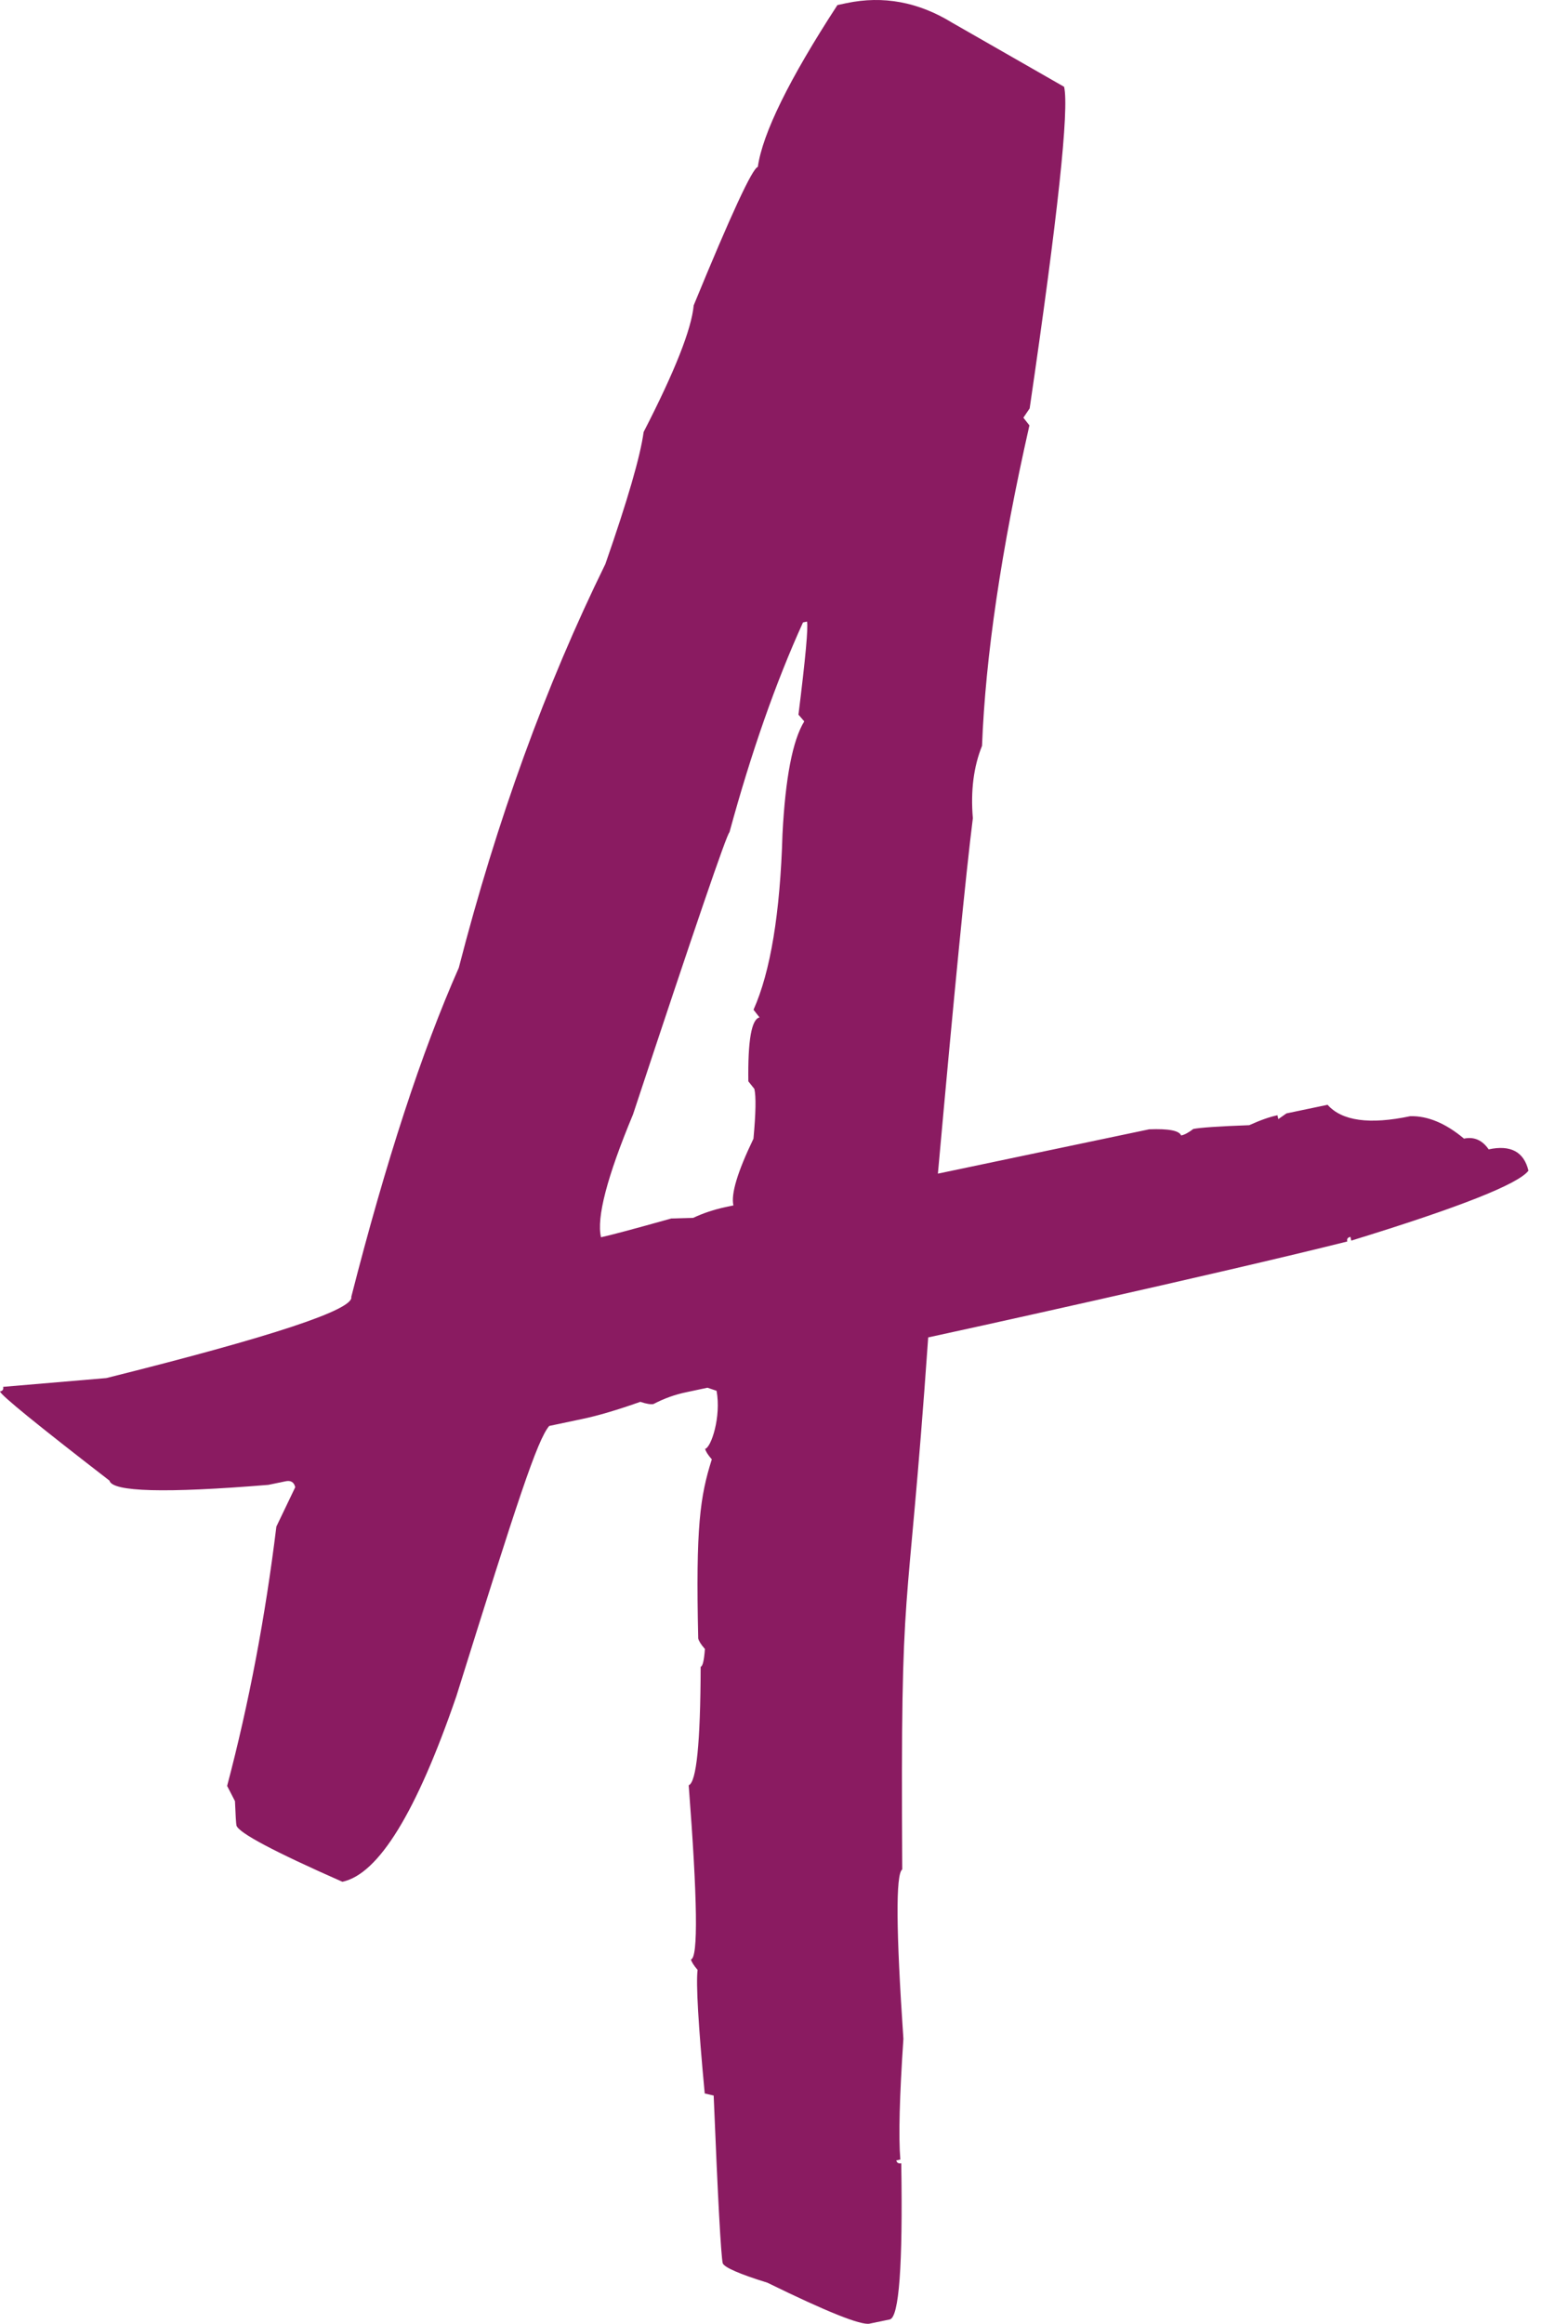 <svg xmlns="http://www.w3.org/2000/svg" fill="none" viewBox="0 0 27 40" height="40" width="27">
<path fill="#8A1B61" d="M13.849 12.417C13.648 12.743 13.524 13.39 13.474 14.356C13.434 15.72 13.267 16.728 12.975 17.381L13.079 17.513C12.941 17.542 12.876 17.909 12.886 18.613L12.99 18.744C13.02 18.874 13.015 19.16 12.974 19.601C12.699 20.172 12.584 20.554 12.629 20.749L12.492 20.778C12.296 20.82 12.111 20.881 11.937 20.963L11.559 20.974C10.913 21.155 10.509 21.263 10.349 21.297C10.269 20.961 10.453 20.256 10.9 19.183C11.964 15.966 12.518 14.347 12.561 14.326C12.936 12.95 13.358 11.746 13.827 10.714L13.896 10.699C13.919 10.797 13.87 11.33 13.749 12.301L13.849 12.417ZM25.634 19.784C25.523 19.624 25.382 19.563 25.209 19.599C24.892 19.334 24.584 19.206 24.284 19.213C23.582 19.361 23.107 19.295 22.86 19.017L22.152 19.165L22.012 19.263L21.997 19.197C21.858 19.226 21.697 19.284 21.511 19.368C20.983 19.387 20.663 19.41 20.548 19.433C20.466 19.496 20.396 19.534 20.338 19.545C20.306 19.461 20.123 19.426 19.788 19.439L16.15 20.202C16.43 17.094 16.63 15.053 16.752 14.084C16.712 13.613 16.765 13.198 16.91 12.838C16.969 11.299 17.241 9.462 17.726 7.322L17.622 7.19L17.73 7.03C18.215 3.719 18.413 1.873 18.323 1.494L16.394 0.39C15.815 0.034 15.208 -0.079 14.576 0.054L14.42 0.087C13.587 1.366 13.13 2.299 13.049 2.874C12.957 2.893 12.589 3.688 11.945 5.256C11.908 5.664 11.621 6.39 11.083 7.436C11.026 7.857 10.805 8.615 10.424 9.709C9.396 11.802 8.555 14.119 7.9 16.659C7.262 18.101 6.645 19.99 6.049 22.323C6.1 22.54 4.694 23.006 1.83 23.721L0.054 23.872C0.064 23.915 0.047 23.942 0 23.951C0.016 24.017 0.644 24.527 1.885 25.486C1.932 25.68 2.844 25.705 4.621 25.559L4.915 25.498C5.007 25.478 5.063 25.512 5.084 25.599L4.759 26.277C4.569 27.83 4.287 29.319 3.911 30.741L4.046 31.003C4.056 31.251 4.065 31.392 4.072 31.424C4.115 31.552 4.723 31.874 5.895 32.391C6.518 32.261 7.172 31.195 7.859 29.195C8.918 25.808 9.249 24.793 9.457 24.545L10.026 24.425C10.291 24.37 10.624 24.272 11.026 24.13C11.13 24.165 11.206 24.177 11.252 24.168C11.435 24.072 11.624 24.004 11.82 23.964L12.182 23.887L12.339 23.94C12.421 24.389 12.245 24.917 12.142 24.939C12.152 24.983 12.189 25.042 12.257 25.12C12.056 25.753 11.978 26.277 12.023 28.203C12.033 28.247 12.071 28.308 12.138 28.384C12.124 28.58 12.1 28.683 12.065 28.69C12.061 29.999 11.993 30.679 11.859 30.73C12.011 32.702 12.024 33.701 11.898 33.728C11.908 33.771 11.946 33.831 12.012 33.908C11.983 34.143 12.024 34.851 12.135 36.035L12.289 36.071C12.362 37.865 12.415 38.827 12.445 38.958C12.475 39.03 12.731 39.143 13.213 39.292C14.238 39.794 14.825 40.029 14.975 39.997L15.321 39.925C15.481 39.891 15.548 38.995 15.519 37.237C15.472 37.246 15.444 37.229 15.434 37.187L15.503 37.172C15.471 36.779 15.489 36.088 15.556 35.095C15.429 33.231 15.422 32.26 15.536 32.178C15.504 26.881 15.616 28.266 15.983 23.021C16.317 22.951 20.951 21.933 23.199 21.37C23.188 21.327 23.207 21.3 23.253 21.29L23.268 21.355C25.126 20.784 26.143 20.383 26.319 20.151C26.241 19.826 26.012 19.703 25.634 19.784Z"></path>
</svg>
